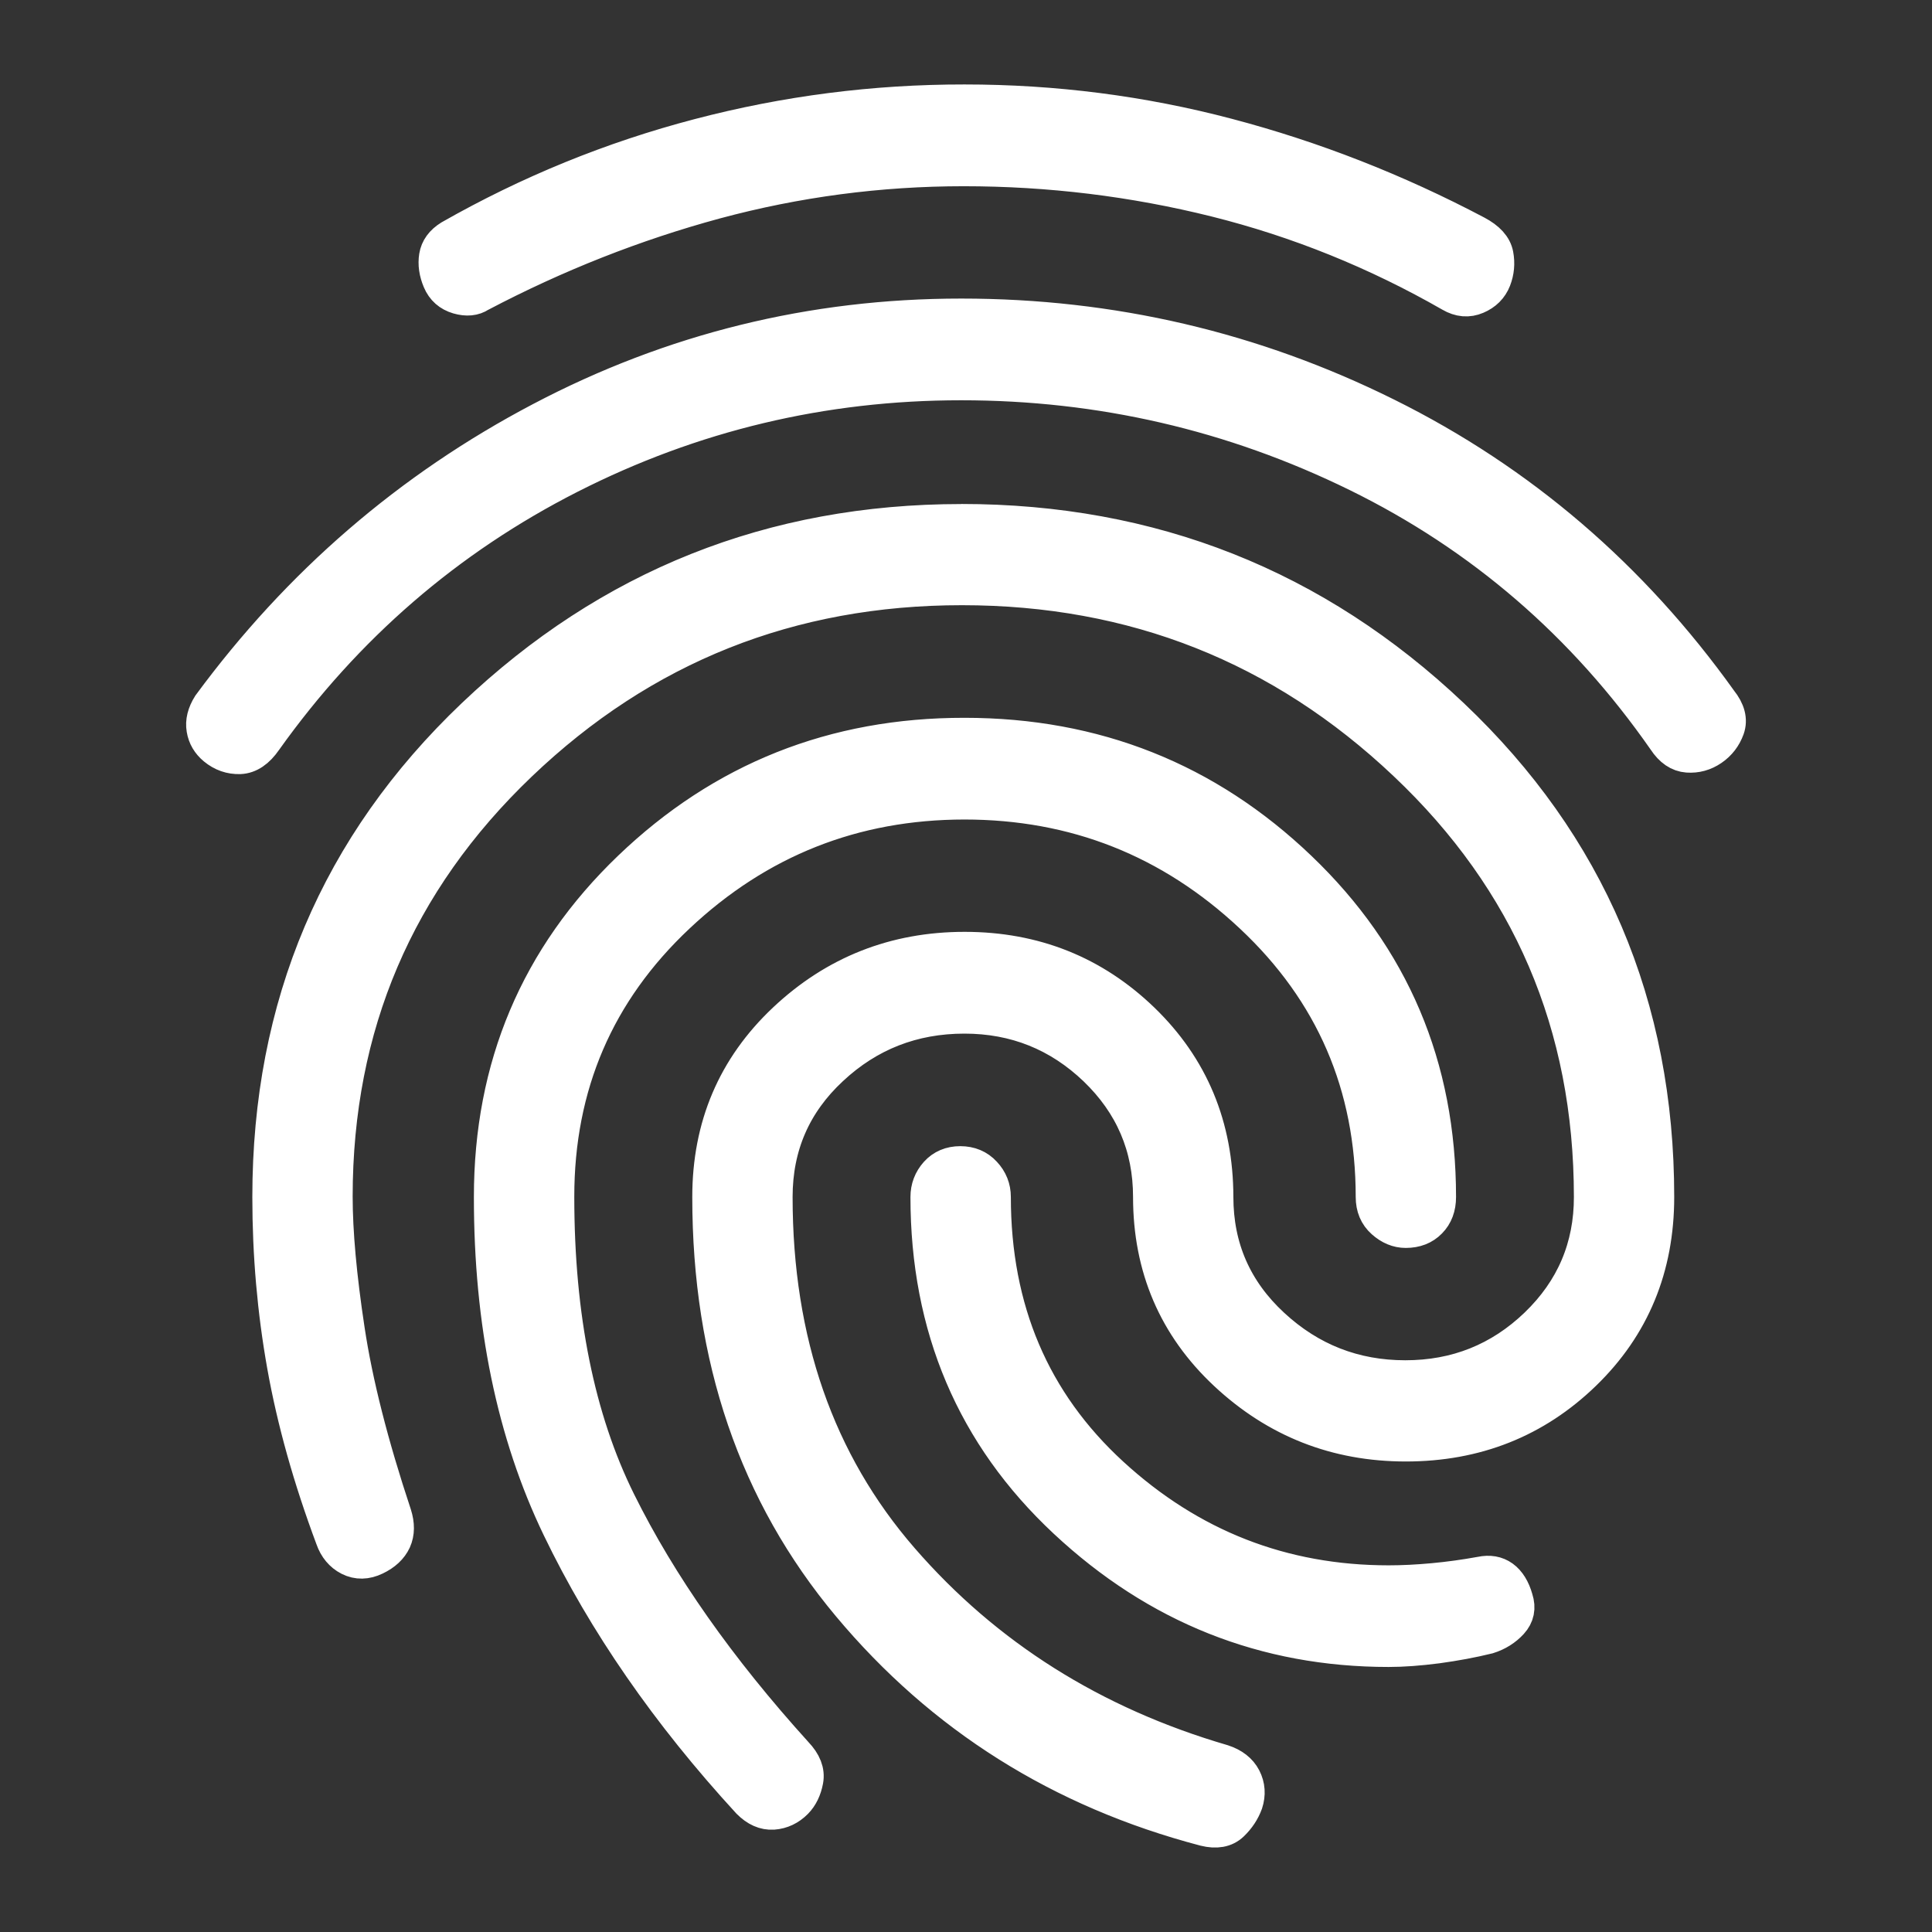 <?xml version="1.0" encoding="UTF-8"?> <svg xmlns="http://www.w3.org/2000/svg" width="28" height="28" viewBox="0 0 28 28" fill="none"><rect x="0" y="0" width="28" height="28" fill="#333333" stroke="none"/><g style="mix-blend-mode:hard-light"><g style="mix-blend-mode:darken"><path d="M13.93 4.577C16.11 4.577 18.167 5.057 20.1 6.018C22.034 6.979 23.644 8.359 24.931 10.159C25.044 10.3 25.078 10.433 25.034 10.557C24.99 10.679 24.915 10.777 24.807 10.851C24.7 10.924 24.583 10.956 24.457 10.947C24.331 10.938 24.222 10.864 24.13 10.724C22.96 9.044 21.473 7.762 19.669 6.877C17.866 5.993 15.952 5.551 13.929 5.551C11.923 5.551 10.034 6.002 8.26 6.903C6.487 7.804 5.013 9.078 3.84 10.724C3.731 10.882 3.611 10.963 3.477 10.969C3.343 10.973 3.222 10.931 3.114 10.842C3.025 10.768 2.971 10.677 2.953 10.567C2.934 10.457 2.963 10.342 3.038 10.222C4.336 8.46 5.936 7.079 7.84 6.078C9.742 5.077 11.772 4.577 13.93 4.577ZM13.93 7.554C16.689 7.554 19.06 8.493 21.042 10.371C23.023 12.248 24.014 14.574 24.014 17.347C24.014 18.368 23.662 19.221 22.956 19.905C22.25 20.589 21.389 20.931 20.374 20.931C19.367 20.931 18.499 20.589 17.767 19.905C17.036 19.221 16.671 18.368 16.671 17.347C16.671 16.618 16.406 15.999 15.877 15.491C15.347 14.984 14.713 14.73 13.977 14.73C13.229 14.73 12.585 14.982 12.046 15.486C11.506 15.988 11.237 16.608 11.237 17.347C11.237 19.444 11.847 21.195 13.067 22.6C14.287 24.005 15.839 24.983 17.72 25.532C17.867 25.58 17.97 25.66 18.028 25.772C18.086 25.885 18.094 26.005 18.053 26.132C18.012 26.244 17.945 26.346 17.852 26.435C17.759 26.524 17.628 26.548 17.459 26.506C15.372 25.957 13.654 24.876 12.305 23.262C10.956 21.649 10.282 19.677 10.283 17.347C10.283 16.324 10.646 15.47 11.374 14.784C12.102 14.098 12.971 13.755 13.98 13.755C14.989 13.755 15.848 14.098 16.558 14.784C17.267 15.47 17.623 16.324 17.625 17.347C17.625 18.085 17.897 18.706 18.441 19.209C18.985 19.713 19.627 19.964 20.367 19.964C21.106 19.964 21.74 19.711 22.269 19.203C22.797 18.695 23.061 18.076 23.06 17.347C23.06 14.856 22.163 12.762 20.368 11.066C18.575 9.369 16.433 8.521 13.941 8.521C11.45 8.521 9.314 9.372 7.533 11.075C5.752 12.778 4.862 14.866 4.861 17.34C4.861 17.856 4.919 18.499 5.036 19.271C5.152 20.043 5.379 20.937 5.716 21.951C5.761 22.092 5.76 22.216 5.712 22.324C5.662 22.431 5.571 22.516 5.439 22.579C5.307 22.643 5.182 22.645 5.064 22.586C4.949 22.527 4.869 22.43 4.822 22.297C4.496 21.424 4.262 20.59 4.12 19.793C3.978 18.997 3.907 18.182 3.907 17.348C3.907 14.574 4.893 12.249 6.864 10.372C8.836 8.495 11.192 7.556 13.931 7.555M13.977 1.474C15.28 1.474 16.552 1.637 17.794 1.965C19.034 2.292 20.235 2.762 21.395 3.374C21.565 3.464 21.661 3.57 21.684 3.693C21.707 3.817 21.696 3.936 21.651 4.052C21.605 4.168 21.522 4.251 21.4 4.303C21.279 4.355 21.155 4.345 21.028 4.271C19.948 3.652 18.812 3.193 17.62 2.895C16.429 2.598 15.211 2.449 13.966 2.449C12.742 2.449 11.543 2.608 10.369 2.924C9.196 3.242 8.058 3.691 6.955 4.271C6.87 4.328 6.764 4.338 6.639 4.302C6.513 4.265 6.424 4.187 6.373 4.066C6.322 3.945 6.305 3.829 6.323 3.716C6.341 3.604 6.408 3.511 6.526 3.438C7.668 2.788 8.87 2.298 10.131 1.968C11.393 1.637 12.675 1.473 13.977 1.474ZM13.978 10.653C15.869 10.653 17.488 11.297 18.833 12.584C20.179 13.871 20.852 15.459 20.852 17.348C20.852 17.494 20.808 17.612 20.72 17.701C20.633 17.791 20.517 17.836 20.373 17.836C20.256 17.836 20.148 17.791 20.047 17.701C19.947 17.612 19.898 17.494 19.898 17.348C19.898 15.731 19.312 14.373 18.14 13.275C16.968 12.176 15.58 11.627 13.977 11.627C12.374 11.628 10.989 12.177 9.822 13.275C8.655 14.372 8.072 15.729 8.073 17.346C8.073 19.091 8.37 20.564 8.965 21.765C9.56 22.966 10.415 24.183 11.532 25.416C11.656 25.546 11.706 25.674 11.682 25.803C11.658 25.931 11.608 26.034 11.532 26.112C11.439 26.206 11.33 26.258 11.206 26.267C11.081 26.275 10.964 26.223 10.854 26.112C9.682 24.836 8.766 23.512 8.106 22.142C7.446 20.772 7.117 19.174 7.118 17.347C7.118 15.459 7.788 13.871 9.13 12.583C10.472 11.295 12.088 10.651 13.978 10.653ZM13.916 16.861C14.059 16.861 14.175 16.91 14.264 17.007C14.355 17.104 14.4 17.218 14.4 17.348C14.4 18.982 14.97 20.321 16.11 21.367C17.25 22.413 18.588 22.936 20.126 22.936C20.329 22.936 20.545 22.925 20.772 22.904C21 22.883 21.23 22.851 21.462 22.809C21.585 22.783 21.689 22.801 21.776 22.863C21.863 22.926 21.927 23.029 21.968 23.174C22.01 23.303 21.987 23.416 21.899 23.512C21.811 23.608 21.7 23.678 21.566 23.72C21.338 23.776 21.092 23.822 20.828 23.858C20.565 23.892 20.331 23.909 20.126 23.909C18.333 23.909 16.771 23.287 15.441 22.044C14.11 20.8 13.445 19.235 13.445 17.348C13.445 17.218 13.488 17.104 13.575 17.006C13.662 16.91 13.776 16.861 13.918 16.861" fill="white"></path><path d="M13.93 7.554C16.689 7.554 19.06 8.493 21.042 10.371C23.023 12.248 24.014 14.574 24.014 17.347C24.014 18.368 23.662 19.221 22.956 19.905C22.25 20.589 21.389 20.931 20.374 20.931C19.367 20.931 18.499 20.589 17.767 19.905C17.036 19.221 16.671 18.368 16.671 17.347C16.671 16.618 16.406 15.999 15.877 15.491C15.347 14.984 14.713 14.73 13.977 14.73C13.229 14.73 12.585 14.982 12.046 15.486C11.506 15.988 11.237 16.608 11.237 17.347C11.237 19.444 11.847 21.195 13.067 22.6C14.287 24.005 15.839 24.983 17.72 25.532C17.867 25.58 17.97 25.66 18.028 25.772C18.086 25.885 18.094 26.005 18.053 26.132C18.012 26.244 17.945 26.346 17.852 26.435C17.759 26.524 17.628 26.548 17.459 26.506C15.372 25.957 13.654 24.876 12.305 23.262C10.956 21.649 10.282 19.677 10.283 17.347C10.283 16.324 10.646 15.47 11.374 14.784C12.102 14.098 12.971 13.755 13.98 13.755C14.989 13.755 15.848 14.098 16.558 14.784C17.267 15.47 17.623 16.324 17.625 17.347C17.625 18.085 17.897 18.706 18.441 19.209C18.985 19.713 19.627 19.964 20.367 19.964C21.106 19.964 21.74 19.711 22.269 19.203C22.797 18.695 23.061 18.076 23.06 17.347C23.06 14.856 22.163 12.762 20.368 11.066C18.575 9.369 16.433 8.521 13.941 8.521C11.45 8.521 9.314 9.372 7.533 11.075C5.752 12.778 4.862 14.866 4.861 17.34C4.861 17.856 4.919 18.499 5.036 19.271C5.152 20.043 5.379 20.937 5.716 21.951C5.761 22.092 5.76 22.216 5.712 22.324C5.662 22.431 5.571 22.516 5.439 22.579C5.307 22.643 5.182 22.645 5.064 22.586C4.949 22.527 4.869 22.43 4.822 22.297C4.496 21.424 4.262 20.59 4.12 19.793C3.978 18.997 3.907 18.182 3.907 17.348C3.907 14.574 4.893 12.249 6.864 10.372C8.836 8.495 11.192 7.556 13.931 7.555M13.916 16.861C14.059 16.861 14.175 16.91 14.264 17.007C14.355 17.104 14.4 17.218 14.4 17.348C14.4 18.982 14.97 20.321 16.11 21.367C17.25 22.413 18.588 22.936 20.126 22.936C20.329 22.936 20.545 22.925 20.772 22.904C21 22.883 21.23 22.851 21.462 22.809C21.585 22.783 21.689 22.801 21.776 22.863C21.863 22.926 21.927 23.029 21.968 23.174C22.01 23.303 21.987 23.416 21.899 23.512C21.811 23.608 21.7 23.678 21.566 23.72C21.338 23.776 21.092 23.822 20.828 23.858C20.565 23.892 20.331 23.909 20.126 23.909C18.333 23.909 16.771 23.287 15.441 22.044C14.11 20.8 13.445 19.235 13.445 17.348C13.445 17.218 13.488 17.104 13.575 17.006C13.662 16.91 13.776 16.861 13.918 16.861M13.93 4.577C16.11 4.577 18.167 5.057 20.1 6.018C22.034 6.979 23.644 8.359 24.931 10.159C25.044 10.3 25.078 10.433 25.034 10.557C24.99 10.679 24.915 10.777 24.807 10.851C24.7 10.924 24.583 10.956 24.457 10.947C24.331 10.938 24.222 10.864 24.13 10.724C22.96 9.044 21.473 7.762 19.669 6.877C17.866 5.993 15.952 5.551 13.929 5.551C11.923 5.551 10.034 6.002 8.26 6.903C6.487 7.804 5.013 9.078 3.84 10.724C3.731 10.882 3.611 10.963 3.477 10.969C3.343 10.973 3.222 10.931 3.114 10.842C3.025 10.768 2.971 10.677 2.953 10.567C2.934 10.457 2.963 10.342 3.038 10.222C4.336 8.46 5.936 7.079 7.84 6.078C9.742 5.077 11.772 4.577 13.93 4.577ZM13.977 1.474C15.28 1.474 16.552 1.637 17.794 1.965C19.034 2.292 20.235 2.762 21.395 3.374C21.565 3.464 21.661 3.57 21.684 3.693C21.707 3.817 21.696 3.936 21.651 4.052C21.605 4.168 21.522 4.251 21.4 4.303C21.279 4.355 21.155 4.345 21.028 4.271C19.948 3.652 18.812 3.193 17.62 2.895C16.429 2.598 15.211 2.449 13.966 2.449C12.742 2.449 11.543 2.608 10.369 2.924C9.196 3.242 8.058 3.691 6.955 4.271C6.87 4.328 6.764 4.338 6.639 4.302C6.513 4.265 6.424 4.187 6.373 4.066C6.322 3.945 6.305 3.829 6.323 3.716C6.341 3.604 6.408 3.511 6.526 3.438C7.668 2.788 8.87 2.298 10.131 1.968C11.393 1.637 12.675 1.473 13.977 1.474ZM13.978 10.653C15.869 10.653 17.488 11.297 18.833 12.584C20.179 13.871 20.852 15.459 20.852 17.348C20.852 17.494 20.808 17.612 20.72 17.701C20.633 17.791 20.517 17.836 20.373 17.836C20.256 17.836 20.148 17.791 20.047 17.701C19.947 17.612 19.898 17.494 19.898 17.348C19.898 15.731 19.312 14.373 18.14 13.275C16.968 12.176 15.58 11.627 13.977 11.627C12.374 11.628 10.989 12.177 9.822 13.275C8.655 14.372 8.072 15.729 8.073 17.346C8.073 19.091 8.37 20.564 8.965 21.765C9.56 22.966 10.415 24.183 11.532 25.416C11.656 25.546 11.706 25.674 11.682 25.803C11.658 25.931 11.608 26.034 11.532 26.112C11.439 26.206 11.33 26.258 11.206 26.267C11.081 26.275 10.964 26.223 10.854 26.112C9.682 24.836 8.766 23.512 8.106 22.142C7.446 20.772 7.117 19.174 7.118 17.347C7.118 15.459 7.788 13.871 9.13 12.583C10.472 11.295 12.088 10.651 13.978 10.653Z" stroke="white" stroke-width="0.5"></path></g></g></svg> 